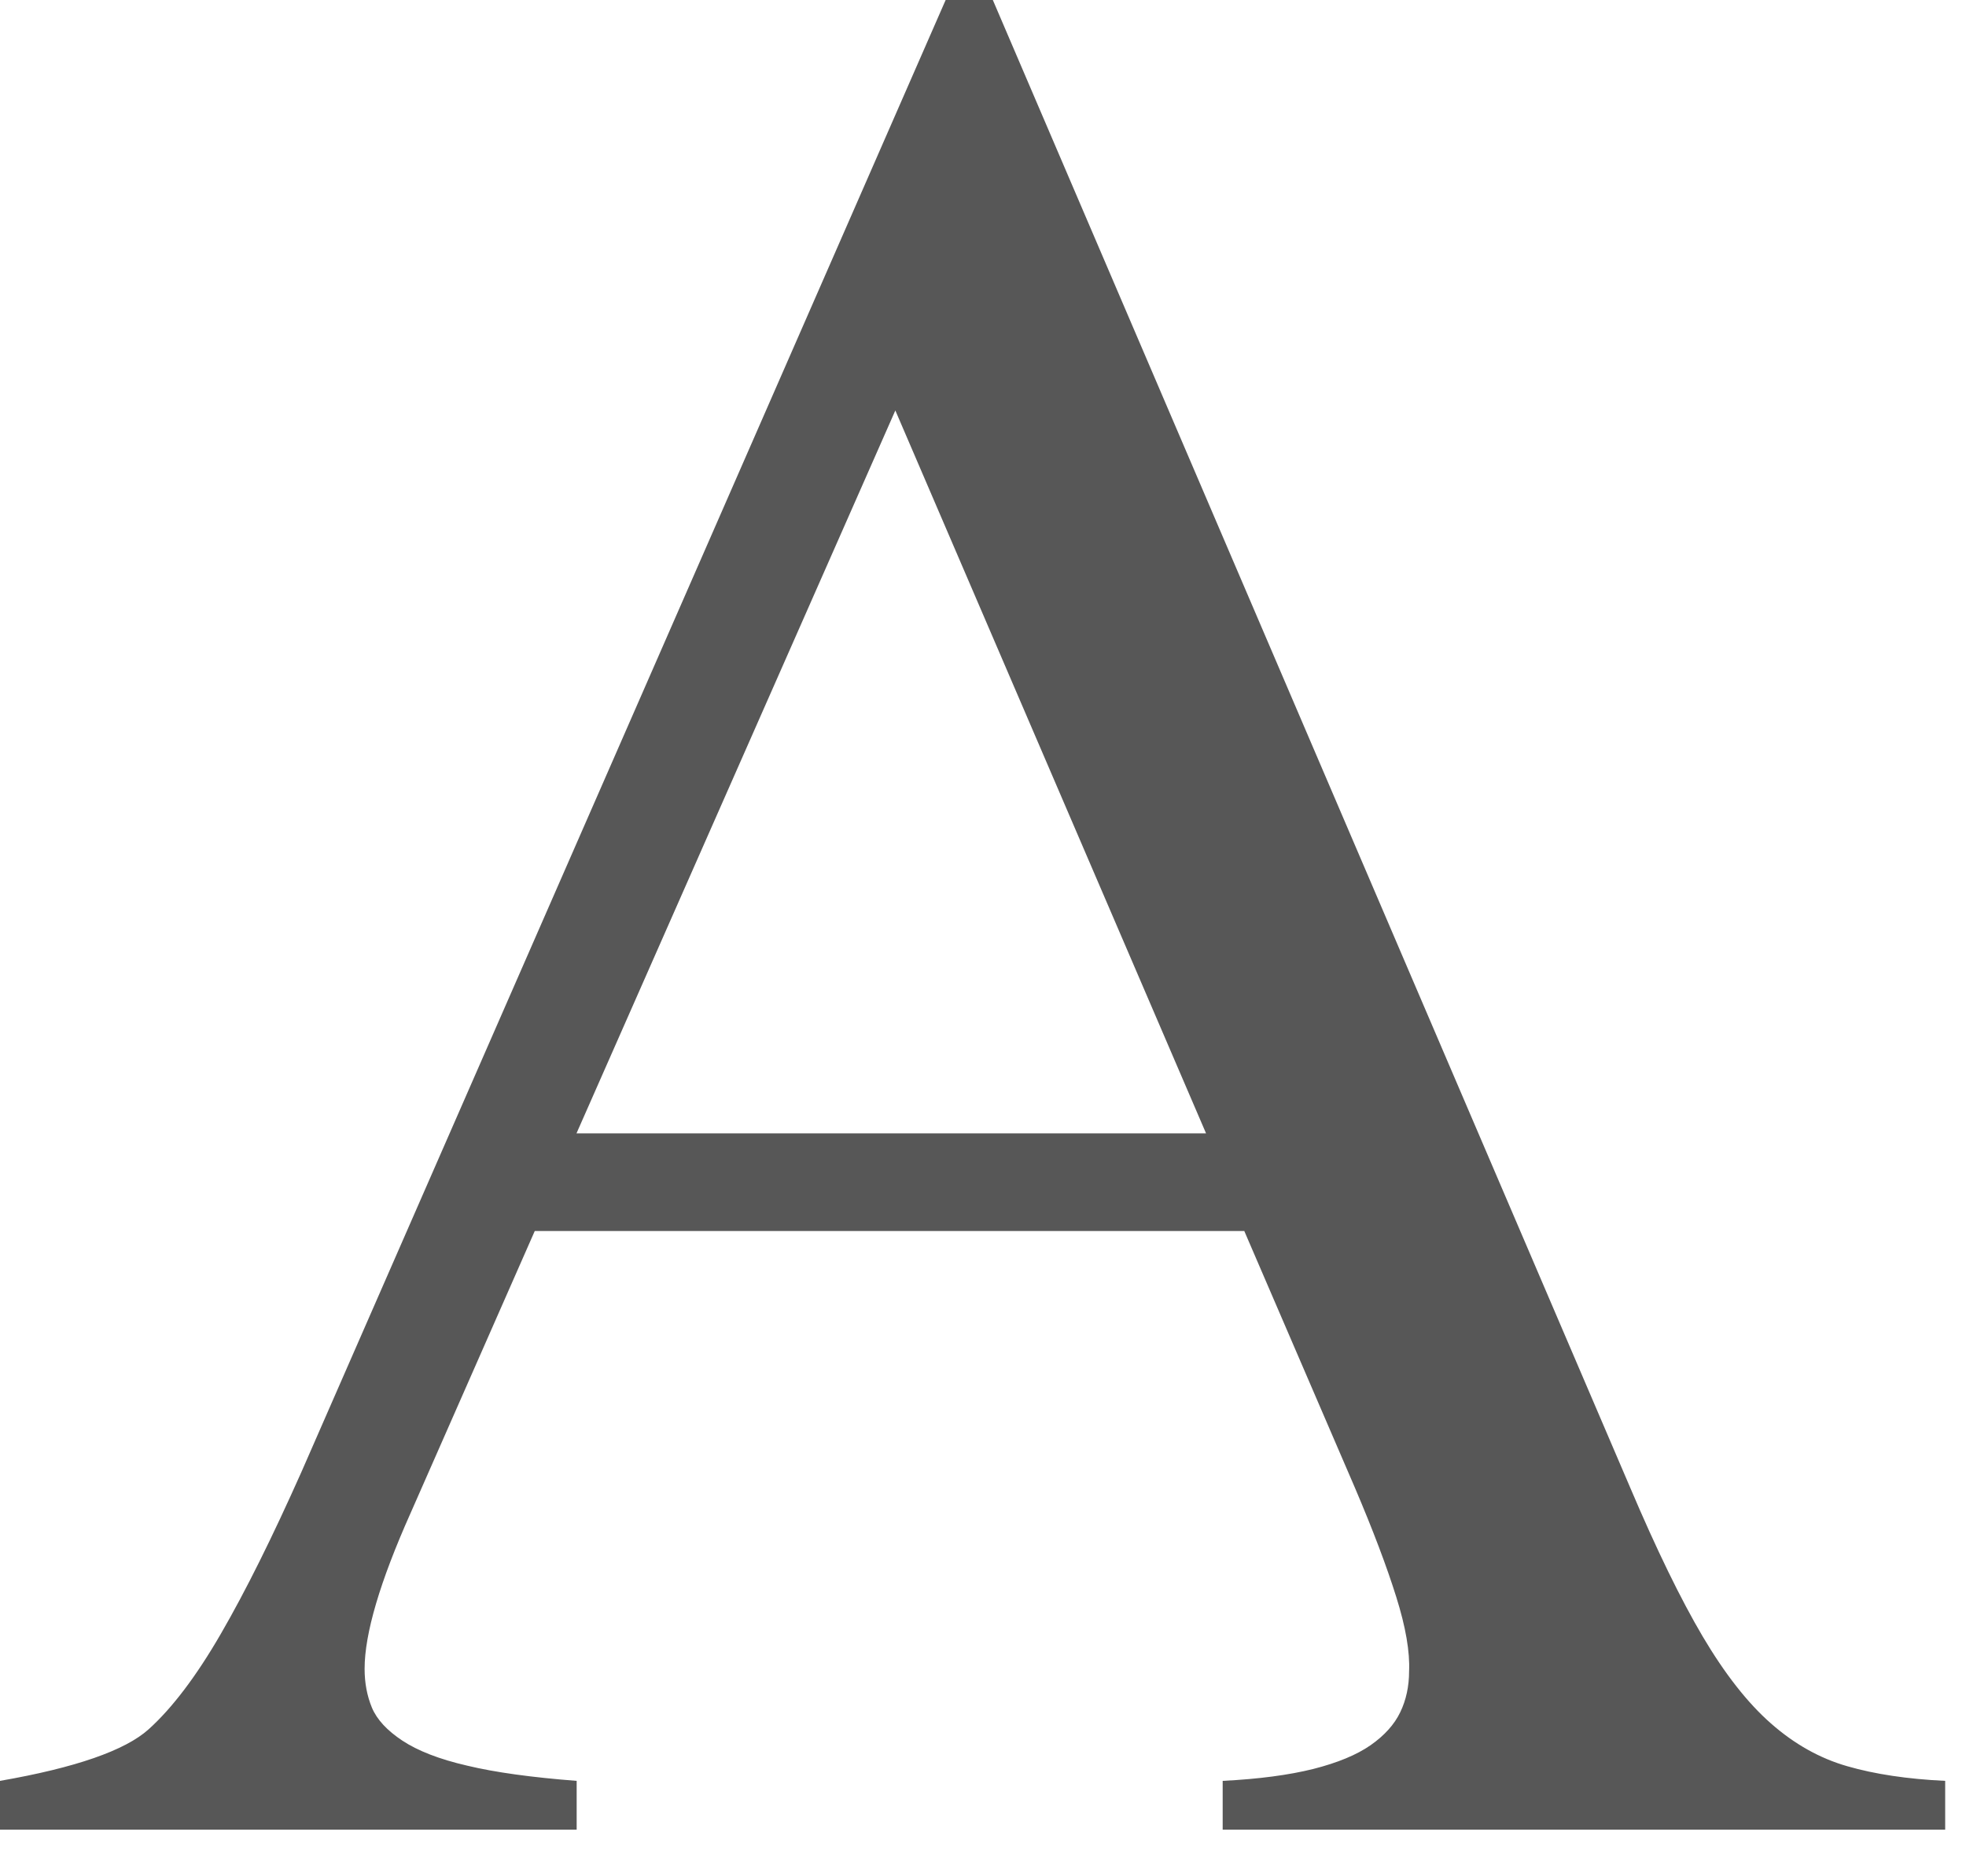 <?xml version="1.0" encoding="utf-8"?>
<svg xmlns="http://www.w3.org/2000/svg" fill="none" height="100%" overflow="visible" preserveAspectRatio="none" style="display: block;" viewBox="0 0 22 21" width="100%">
<path d="M13.919 13.778H5.984L4.594 16.936C4.251 17.704 4.08 18.285 4.08 18.678C4.08 18.835 4.107 18.98 4.162 19.113C4.218 19.246 4.332 19.369 4.503 19.482C4.674 19.595 4.915 19.69 5.229 19.762C5.541 19.837 5.949 19.893 6.453 19.932V20.478H0V19.932C0.846 19.785 1.401 19.591 1.663 19.355C1.925 19.119 2.196 18.763 2.472 18.285C2.749 17.807 3.048 17.204 3.372 16.477L10.582 0H11.11L18.244 16.654C18.537 17.343 18.806 17.896 19.053 18.315C19.301 18.734 19.555 19.059 19.817 19.289C20.079 19.52 20.364 19.68 20.671 19.768C20.979 19.857 21.344 19.912 21.767 19.932V20.478H13.682V19.932C14.084 19.912 14.422 19.867 14.695 19.799C14.967 19.73 15.182 19.641 15.337 19.533C15.493 19.424 15.603 19.301 15.669 19.164C15.735 19.027 15.768 18.873 15.768 18.706C15.778 18.49 15.731 18.212 15.624 17.872C15.518 17.533 15.364 17.126 15.163 16.654L13.923 13.776L13.919 13.778ZM13.496 12.685L10.019 4.594L6.451 12.685H13.494H13.496Z" fill="#575757" id="Vector"/>
</svg>